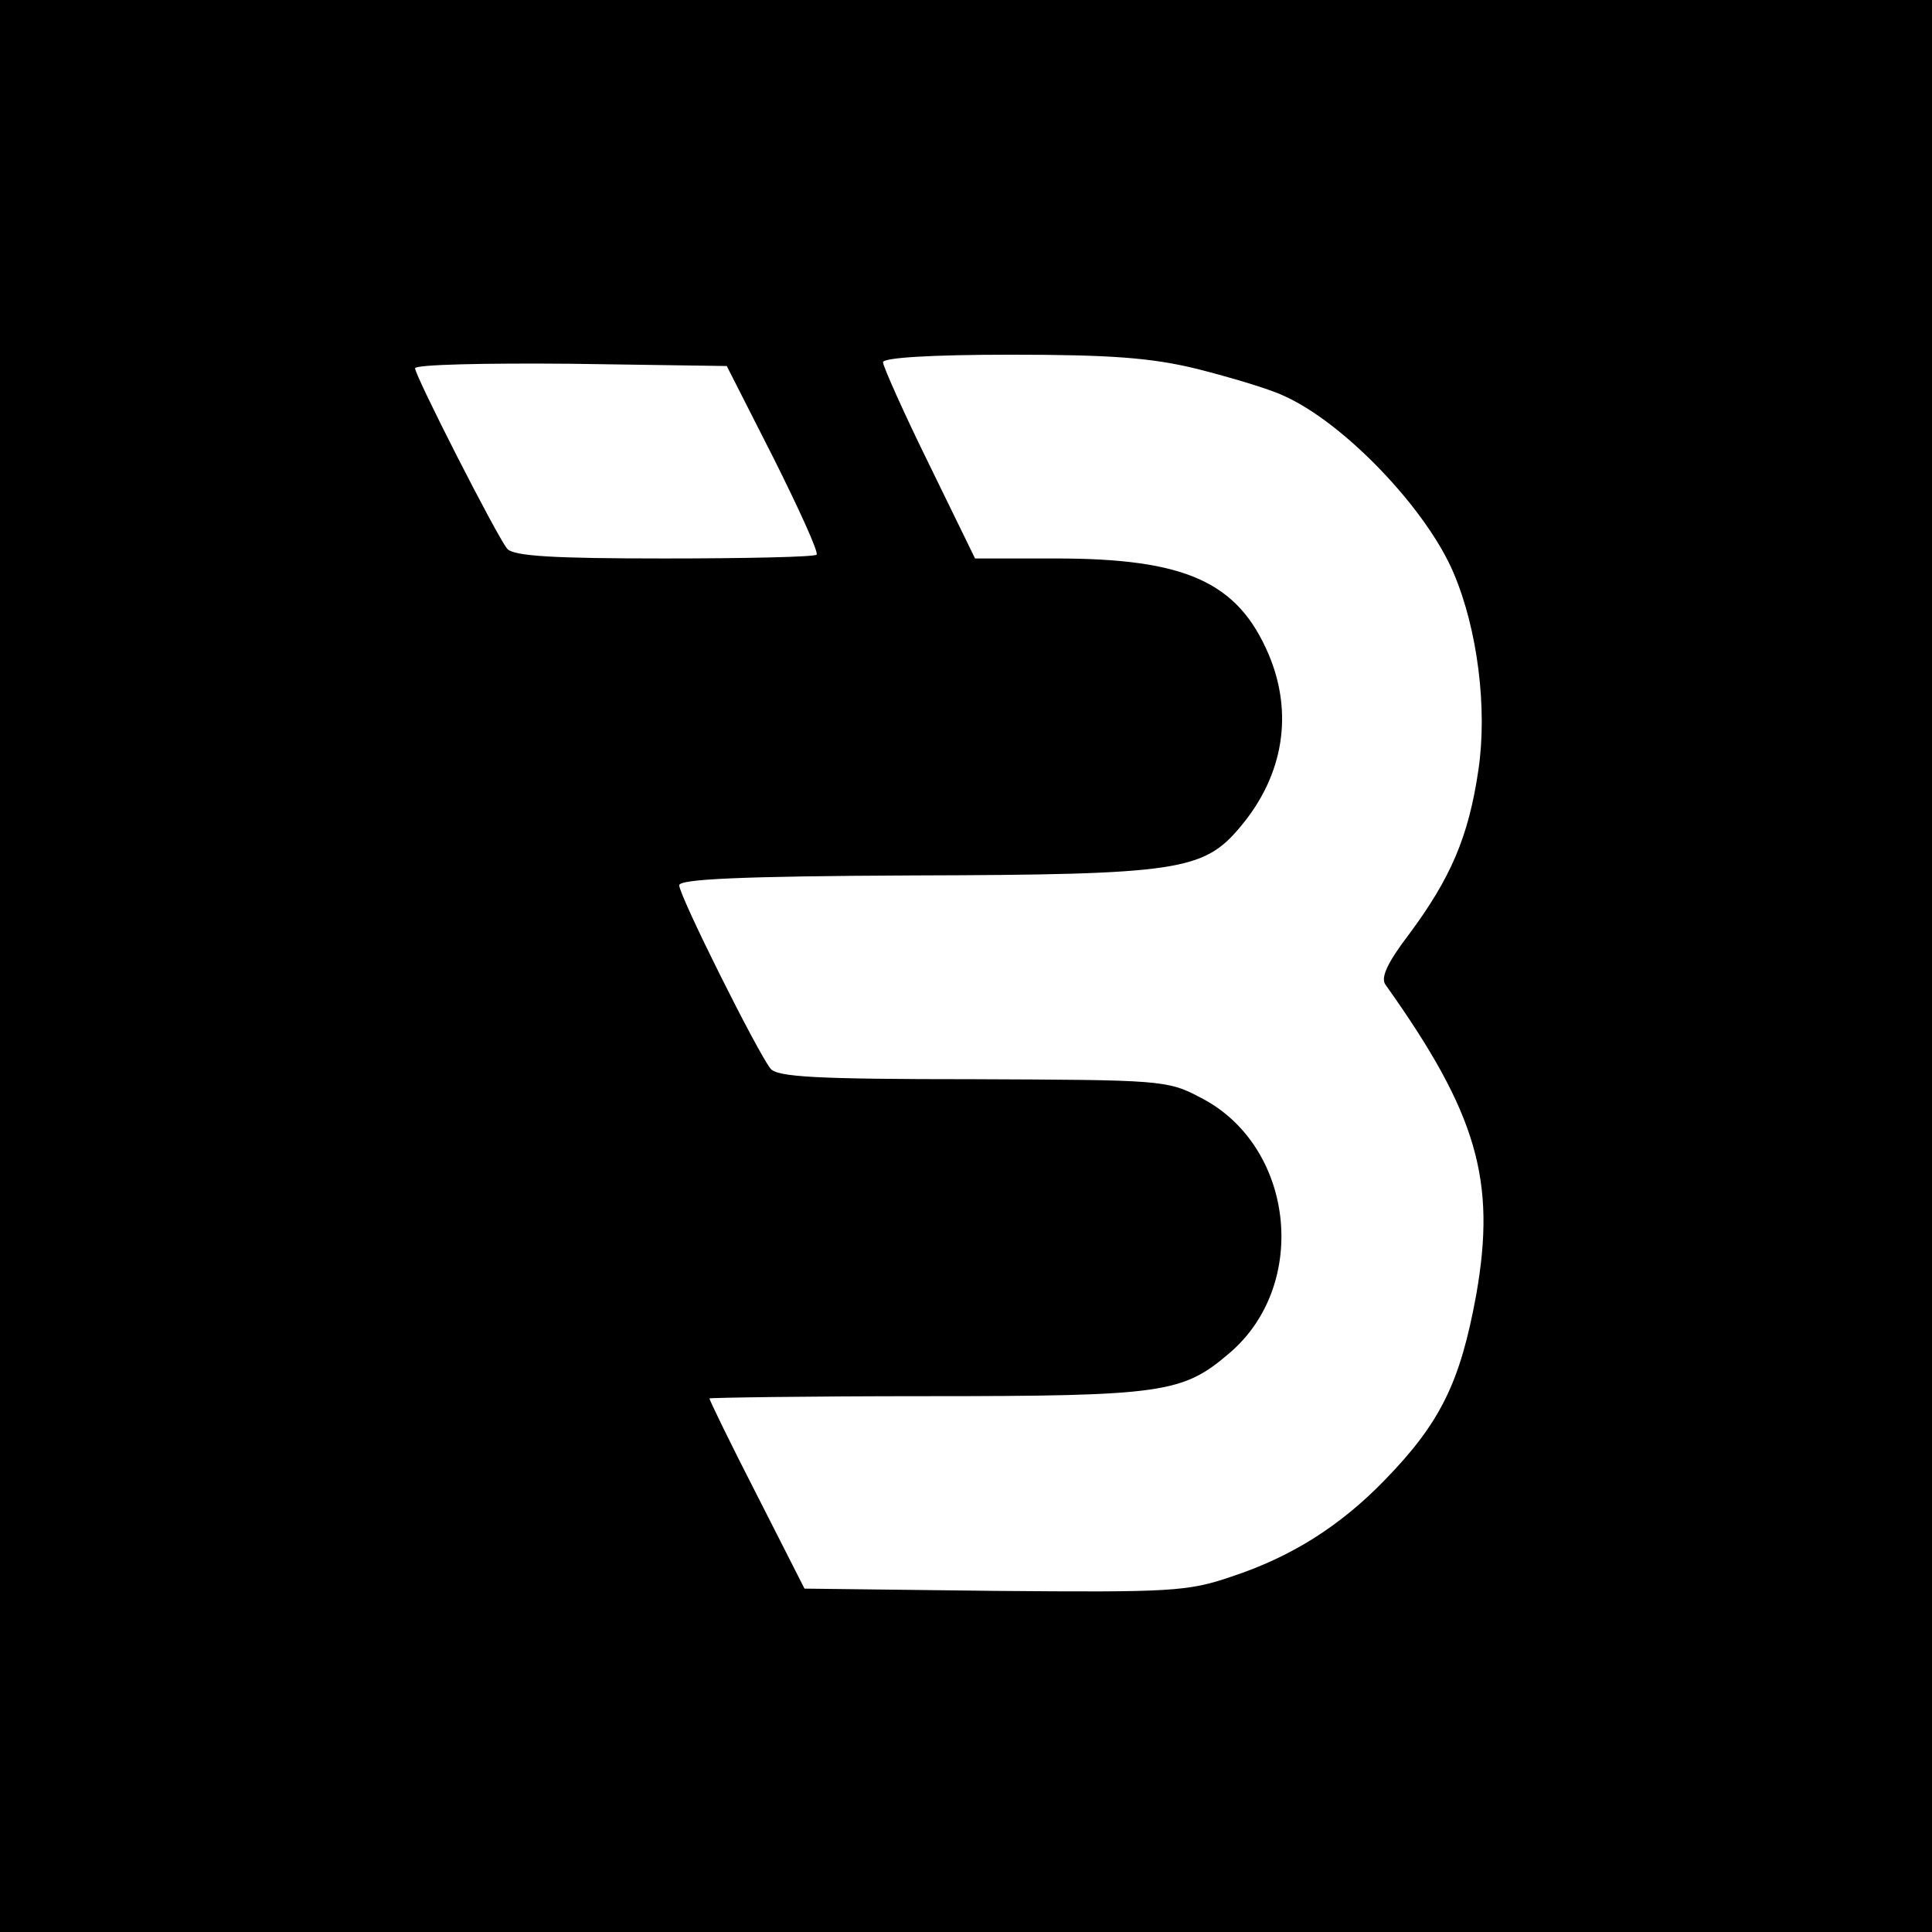 <?xml version="1.0" standalone="no"?>
<!DOCTYPE svg PUBLIC "-//W3C//DTD SVG 20010904//EN"
 "http://www.w3.org/TR/2001/REC-SVG-20010904/DTD/svg10.dtd">
<svg version="1.0" xmlns="http://www.w3.org/2000/svg"
 width="256pt" height="256pt" viewBox="0 0 256 256"
 preserveAspectRatio="xMidYMid meet">
<g transform="translate(0,256) scale(0.1,-0.1)"
fill="#000000" stroke="none">
<path d="M0 1280 l0 -1280 1280 0 1280 0 0 1280 0 1280 -1280 0 -1280 0 0
-1280z m1587 791 c43 -11 94 -26 113 -35 80 -35 190 -150 226 -235 32 -75 45
-180 33 -261 -13 -89 -37 -144 -92 -218 -29 -38 -38 -58 -31 -67 121 -170 147
-259 120 -411 -21 -115 -47 -169 -121 -245 -59 -61 -124 -102 -203 -128 -58
-20 -81 -21 -314 -19 l-252 3 -63 124 c-35 68 -63 126 -63 128 0 1 129 3 286
3 316 0 341 4 403 57 107 91 86 276 -39 339 -43 23 -54 23 -301 24 -209 0
-259 3 -268 14 -17 21 -121 229 -121 243 0 8 79 12 309 13 353 1 386 6 435 65
57 68 70 150 37 228 -41 96 -110 127 -282 127 l-107 0 -61 125 c-34 69 -61
130 -61 135 0 6 63 10 169 10 133 0 187 -4 248 -19z m-562 -118 c34 -68 60
-125 57 -128 -3 -3 -94 -5 -202 -5 -146 0 -200 3 -208 13 -14 17 -122 229
-122 239 0 5 93 7 206 6 l207 -3 62 -122z"/>
</g>
</svg>
